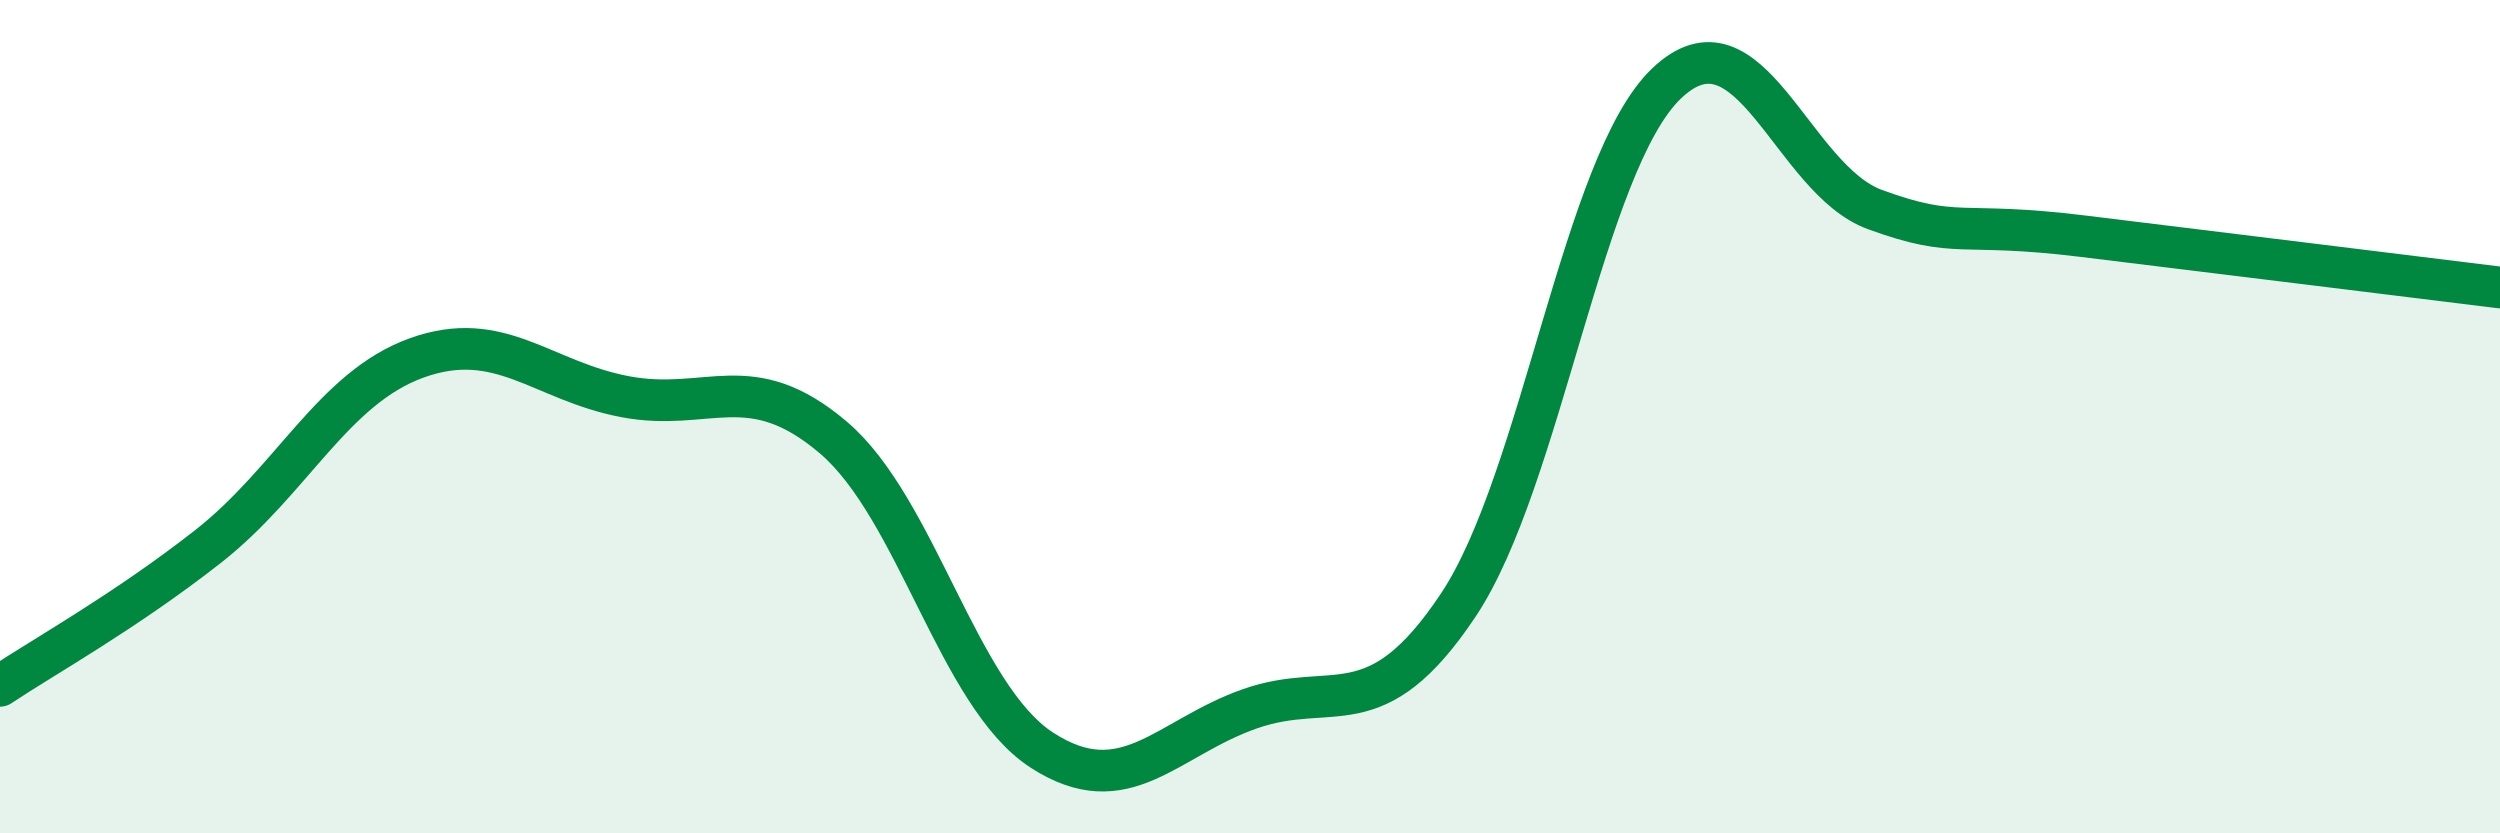 
    <svg width="60" height="20" viewBox="0 0 60 20" xmlns="http://www.w3.org/2000/svg">
      <path
        d="M 0,16.46 C 1,15.79 3,14.68 5,13.11 C 7,11.54 8,9.31 10,8.59 C 12,7.87 13,9.14 15,9.52 C 17,9.9 18,8.8 20,10.5 C 22,12.2 23,16.7 25,18 C 27,19.3 28,17.71 30,17.01 C 32,16.31 33,17.52 35,14.52 C 37,11.52 38,3.9 40,2 C 42,0.1 43,4.3 45,5.03 C 47,5.76 47,5.3 50,5.67 C 53,6.04 58,6.65 60,6.9L60 20L0 20Z"
        fill="#008740"
        opacity="0.1"
        stroke-linecap="round"
        stroke-linejoin="round"
      />
      <path
        d="M 0,16.46 C 1,15.79 3,14.68 5,13.11 C 7,11.54 8,9.31 10,8.59 C 12,7.87 13,9.14 15,9.52 C 17,9.9 18,8.8 20,10.5 C 22,12.2 23,16.7 25,18 C 27,19.3 28,17.71 30,17.01 C 32,16.31 33,17.52 35,14.52 C 37,11.52 38,3.9 40,2 C 42,0.1 43,4.3 45,5.03 C 47,5.76 47,5.3 50,5.67 C 53,6.04 58,6.65 60,6.9"
        stroke="#008740"
        stroke-width="1"
        fill="none"
        stroke-linecap="round"
        stroke-linejoin="round"
      />
    </svg>
  